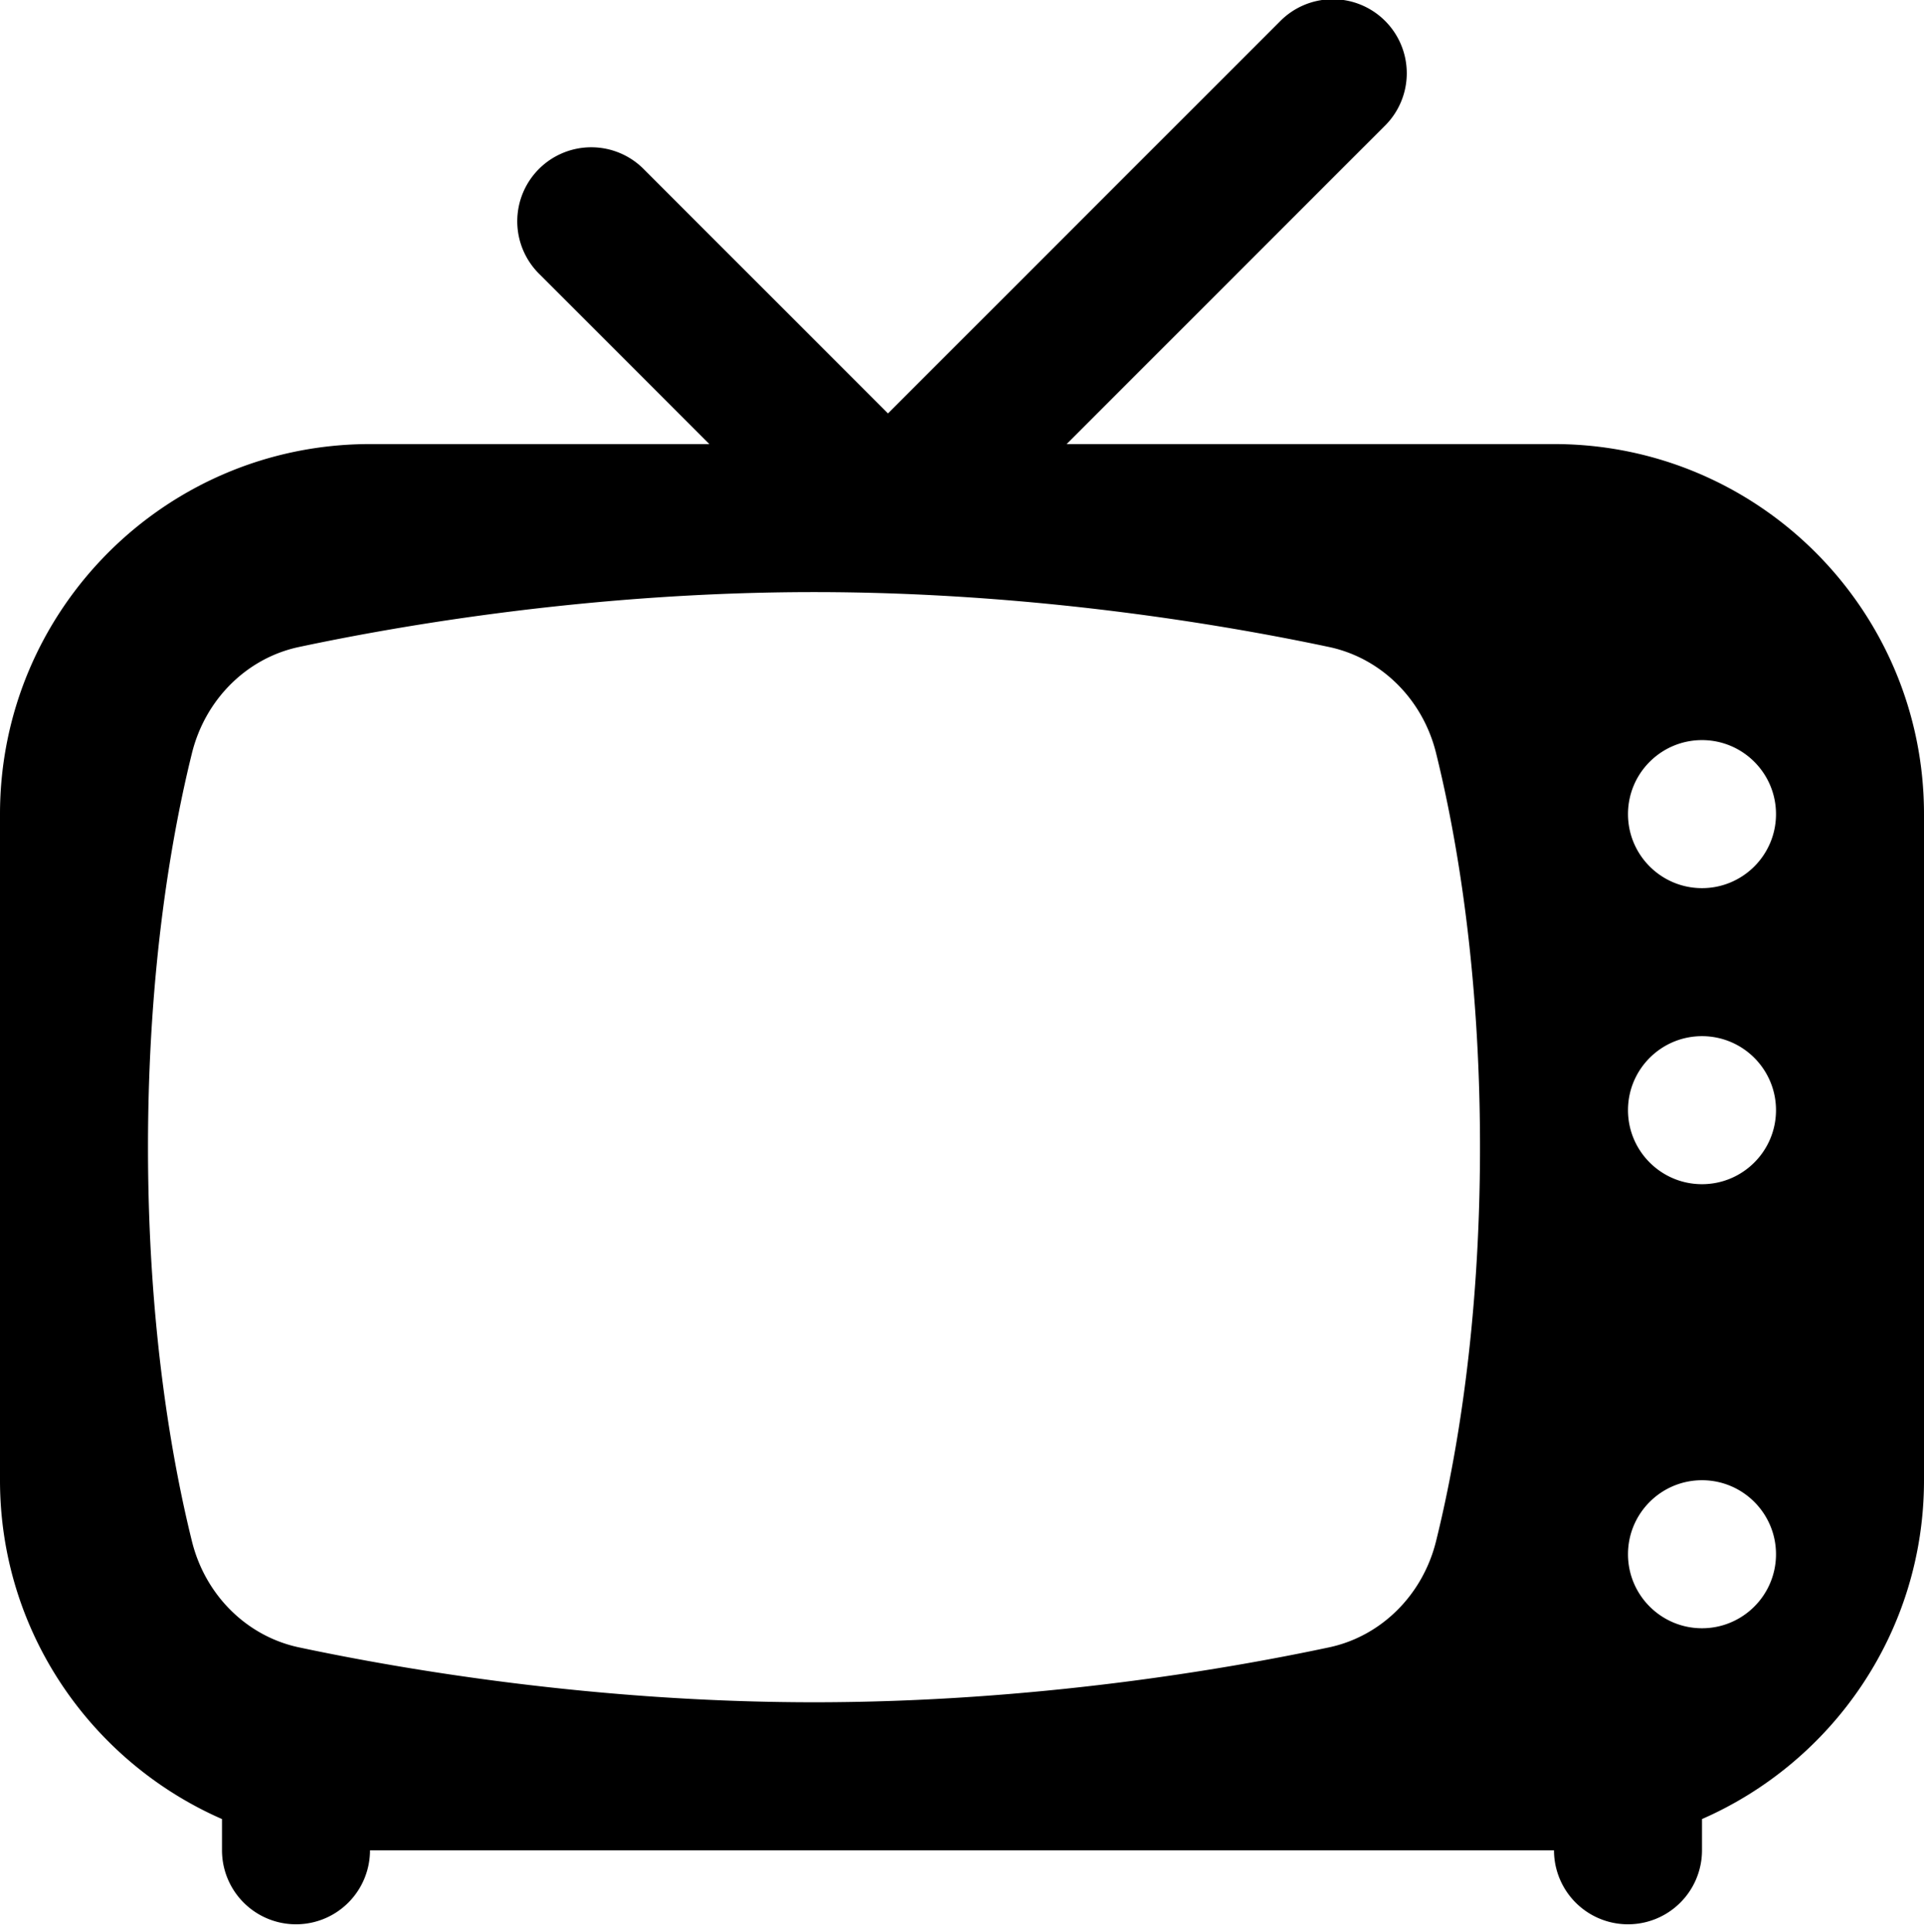 <?xml version="1.0" encoding="UTF-8"?><svg xmlns="http://www.w3.org/2000/svg" xmlns:xlink="http://www.w3.org/1999/xlink" height="26.1" preserveAspectRatio="xMidYMid meet" version="1.0" viewBox="2.0 1.0 26.0 26.1" width="26.0" zoomAndPan="magnify"><g id="change1_1"><path d="M 19.98 0.99 A 1 1 0 0 0 19.293 1.293 L 14 6.586 L 10.707 3.293 A 1 1 0 0 0 9.99 2.99 A 1 1 0 0 0 9.293 4.707 L 11.586 7 L 7 7 C 4.239 7 2 9.239 2 12 L 2 21 C 2 23.049 3.236 24.806 5 25.578 L 5 26 A 1 1 0 1 0 7 26 L 23 26 A 1 1 0 1 0 25 26 L 25 25.578 C 26.764 24.806 28 23.049 28 21 L 28 12 C 28 9.239 25.761 7 23 7 L 16.414 7 L 20.707 2.707 A 1 1 0 0 0 19.98 0.99 z M 13 9 C 15.97 9 18.565 9.446 19.961 9.742 C 20.662 9.891 21.225 10.444 21.406 11.174 C 21.675 12.261 22 14.075 22 16.5 C 22 18.925 21.675 20.738 21.406 21.824 C 21.225 22.554 20.662 23.109 19.961 23.258 C 18.565 23.555 15.97 24 13 24 C 10.03 24 7.435 23.554 6.039 23.258 C 5.338 23.109 4.775 22.556 4.594 21.826 C 4.325 20.739 4 18.925 4 16.5 C 4 14.075 4.325 12.262 4.594 11.176 C 4.775 10.446 5.338 9.891 6.039 9.742 C 7.435 9.445 10.03 9 13 9 z M 25 11 C 25.552 11 26 11.448 26 12 C 26 12.552 25.552 13 25 13 C 24.448 13 24 12.552 24 12 C 24 11.448 24.448 11 25 11 z M 25 15 C 25.552 15 26 15.448 26 16 C 26 16.552 25.552 17 25 17 C 24.448 17 24 16.552 24 16 C 24 15.448 24.448 15 25 15 z M 25 21 C 25.552 21 26 21.448 26 22 C 26 22.552 25.552 23 25 23 C 24.448 23 24 22.552 24 22 C 24 21.448 24.448 21 25 21 z" fill="inherit"/></g></svg>